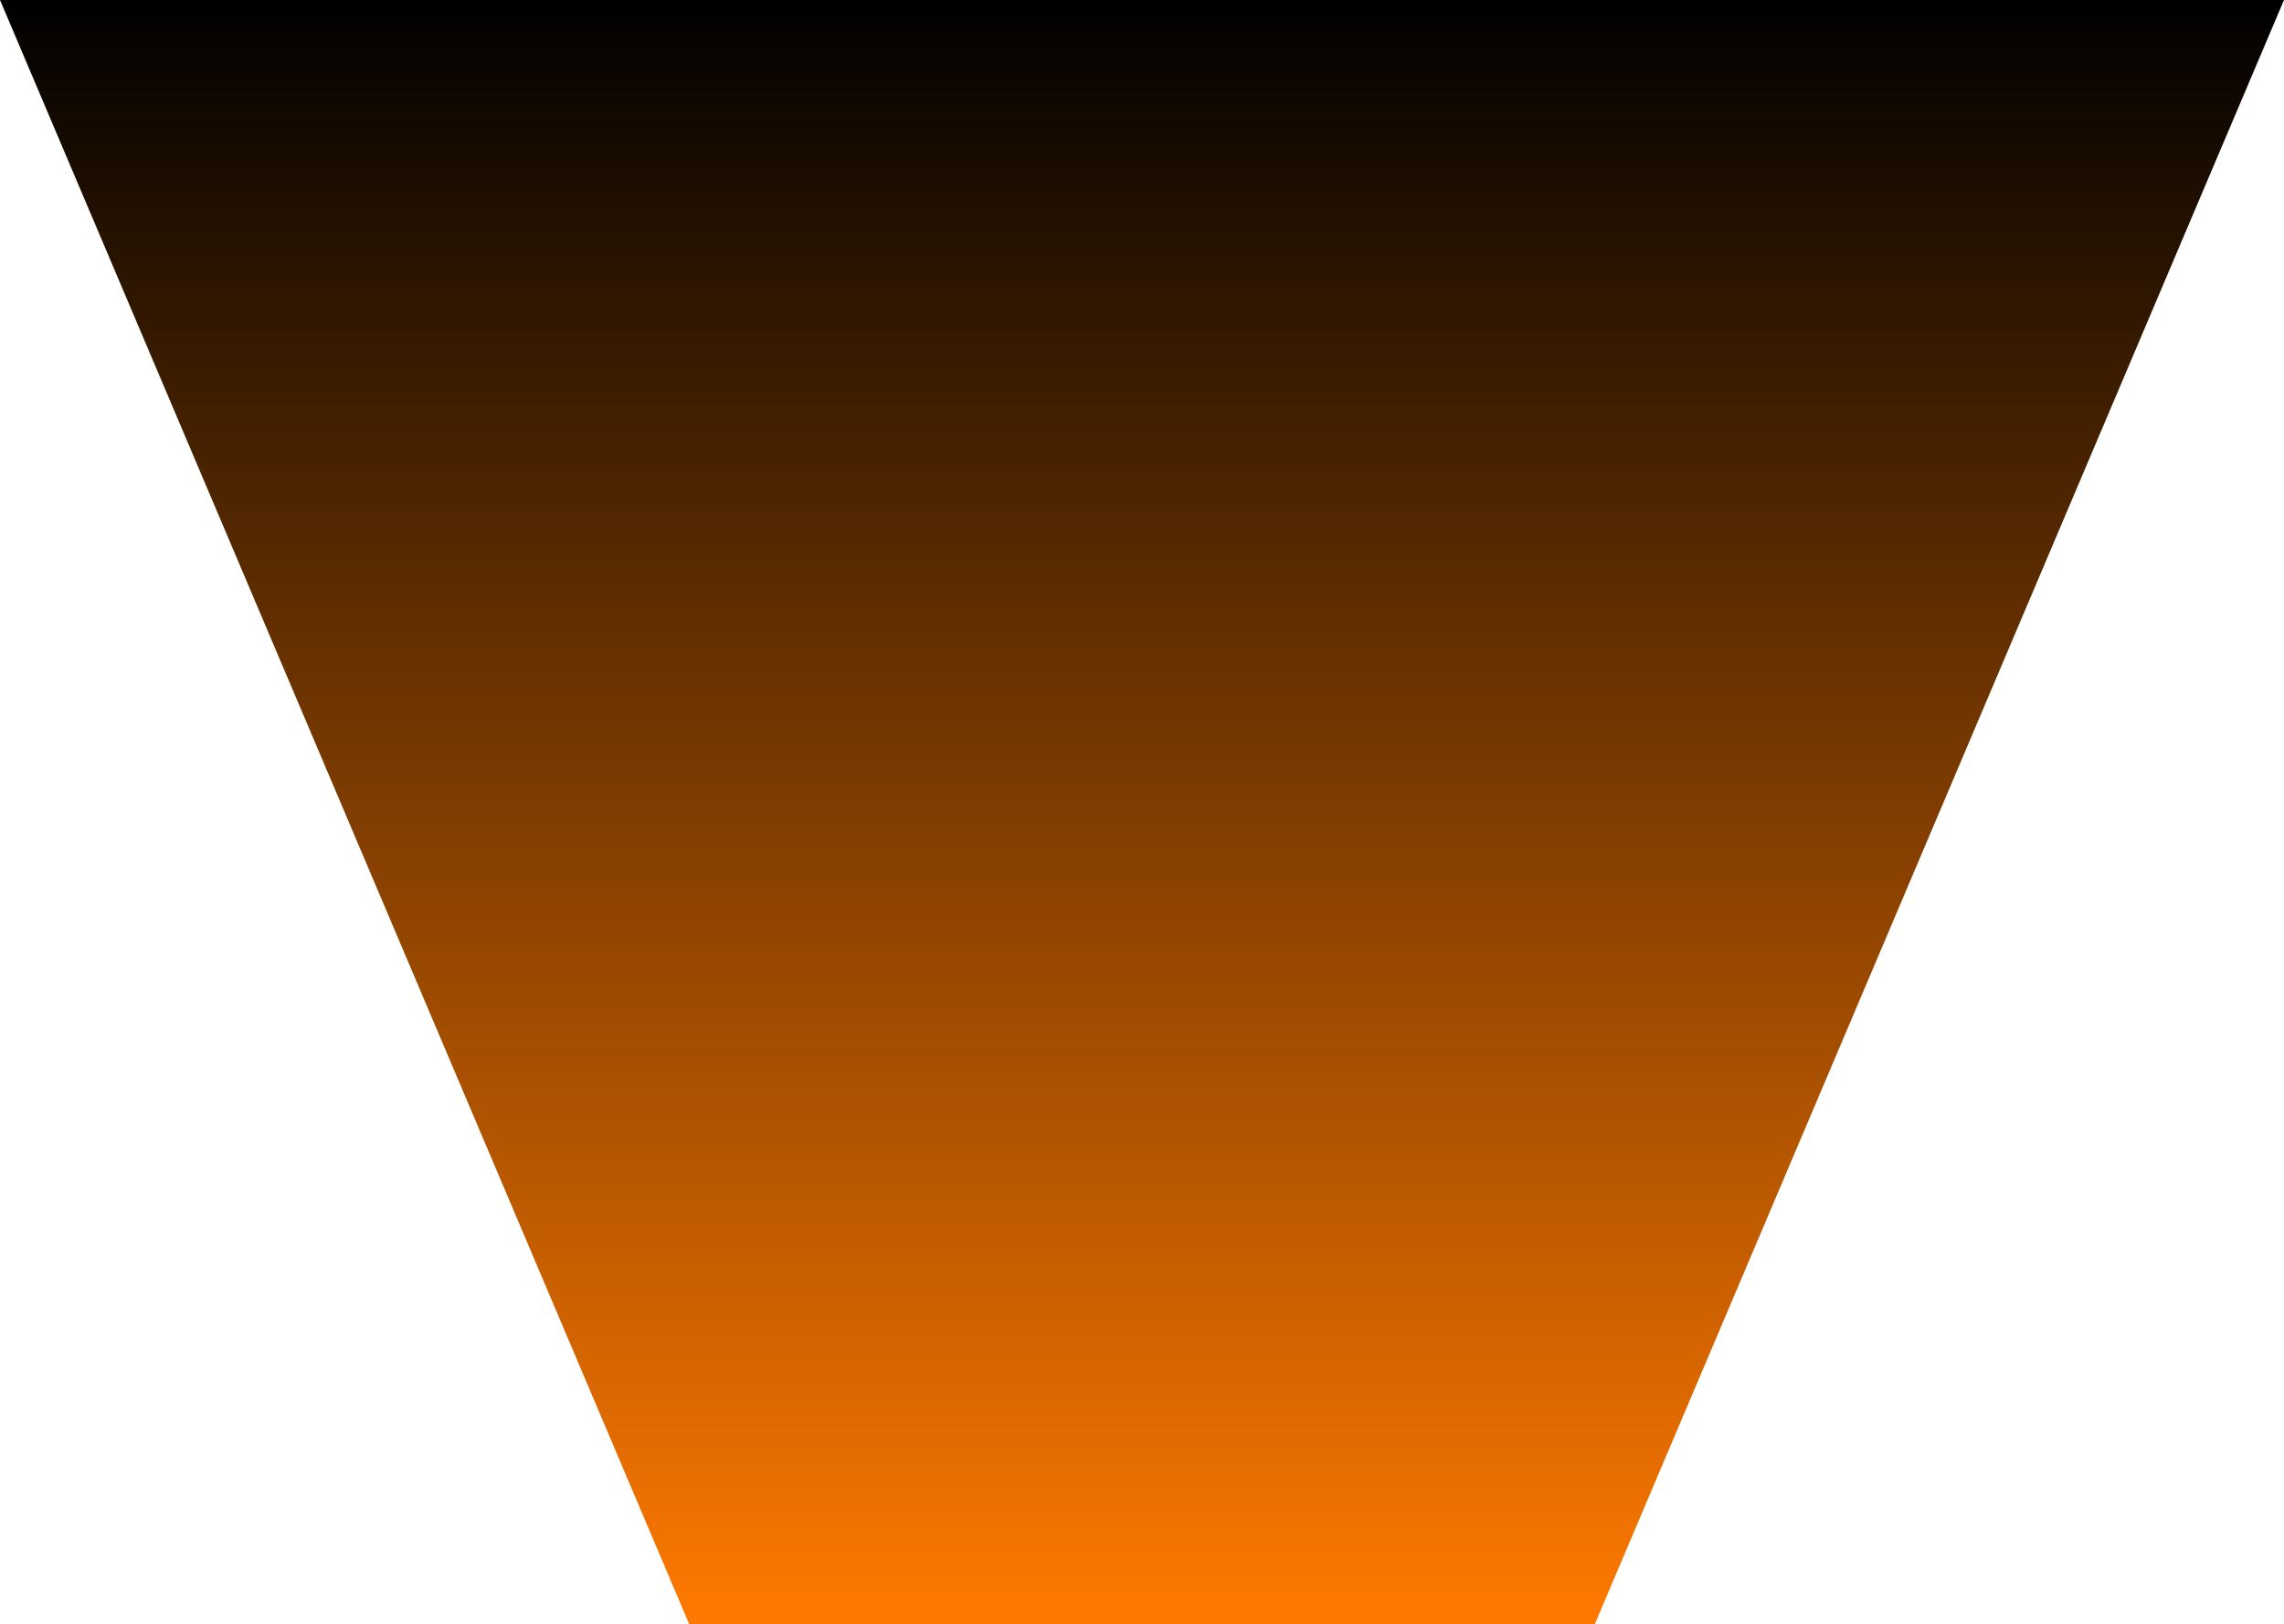 <svg width="464" height="330" viewBox="0 0 464 330" fill="none" xmlns="http://www.w3.org/2000/svg">
<path d="M0 0H464L324 330H140L0 0Z" fill="url(#paint0_linear_329_2151)"/>
<defs>
<linearGradient id="paint0_linear_329_2151" x1="232" y1="0" x2="232" y2="330" gradientUnits="userSpaceOnUse">
<stop/>
<stop offset="1" stop-color="#FF7900"/>
</linearGradient>
</defs>
</svg>
